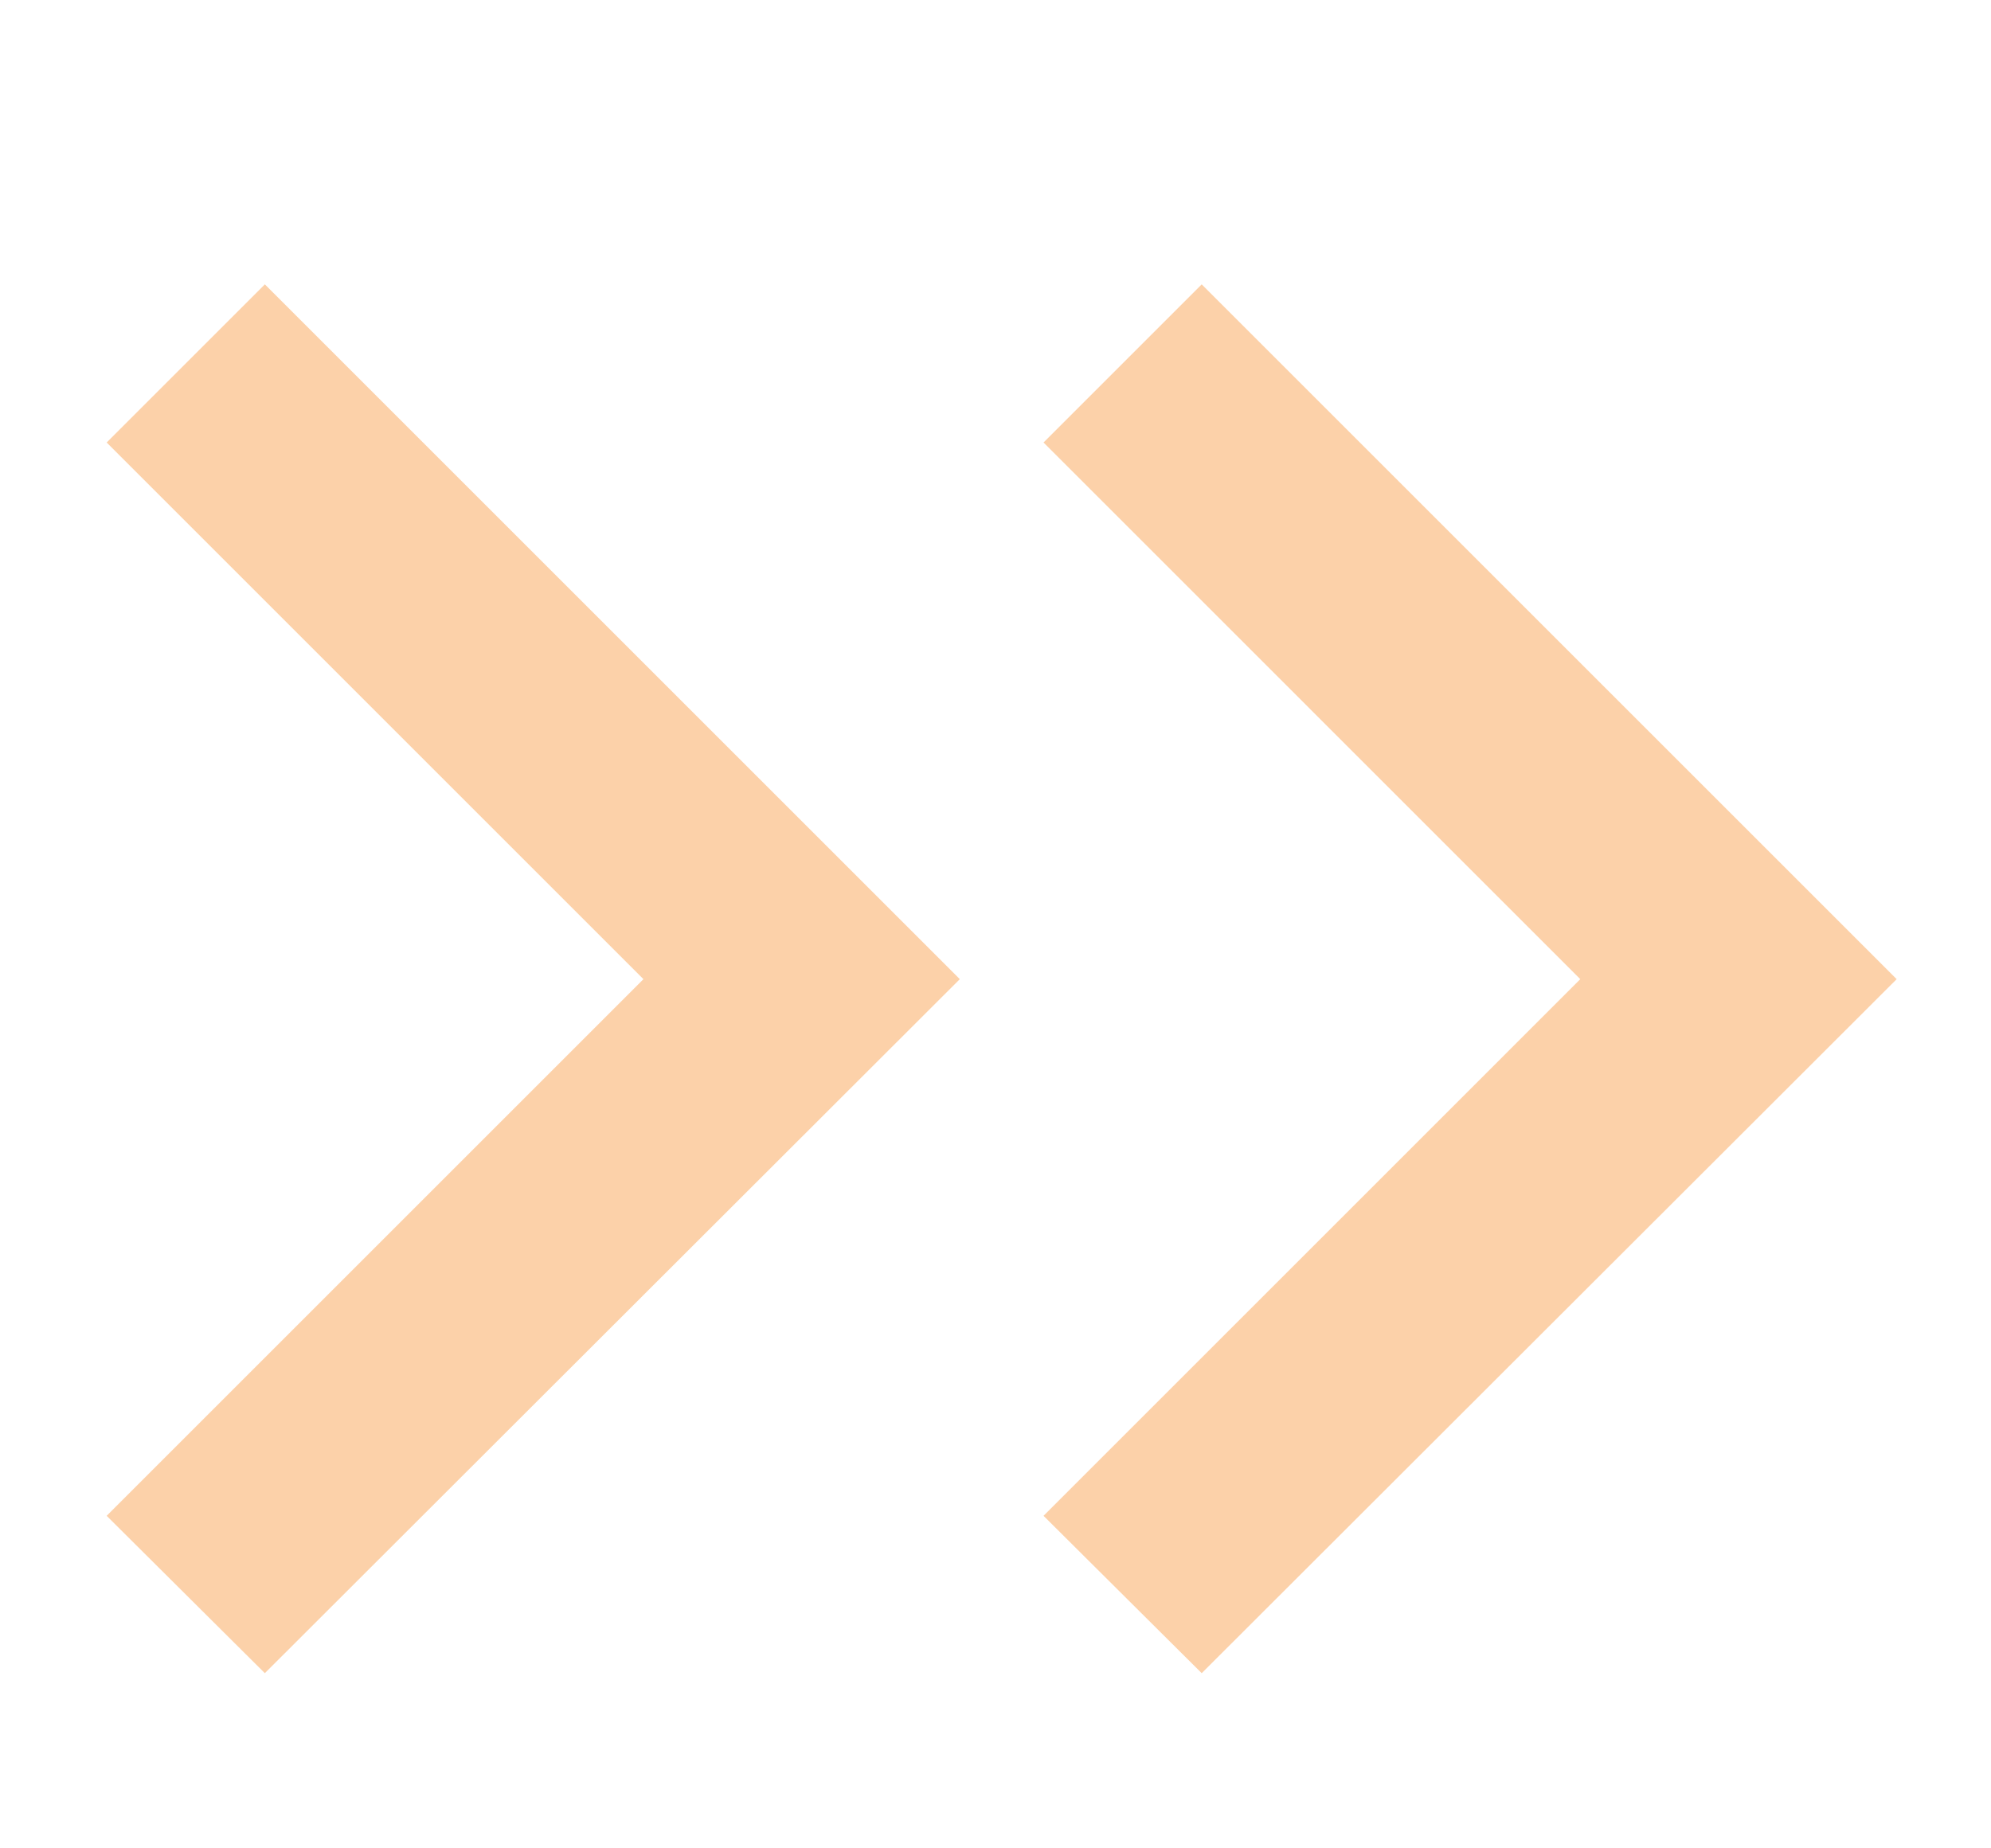 <svg width="56" height="52" viewBox="0 0 56 52" fill="none" xmlns="http://www.w3.org/2000/svg">
<path d="M44.448 27.547L29.351 42.645L33.8 47.072L53.347 27.547L33.8 8L29.351 12.449L44.448 27.547Z" fill="#FCD1A9"/>
<path d="M18.098 27.547L3 42.645L7.449 47.072L26.996 27.547L7.449 8L3 12.449L18.098 27.547Z" fill="#FCD1A9"/>
</svg>
